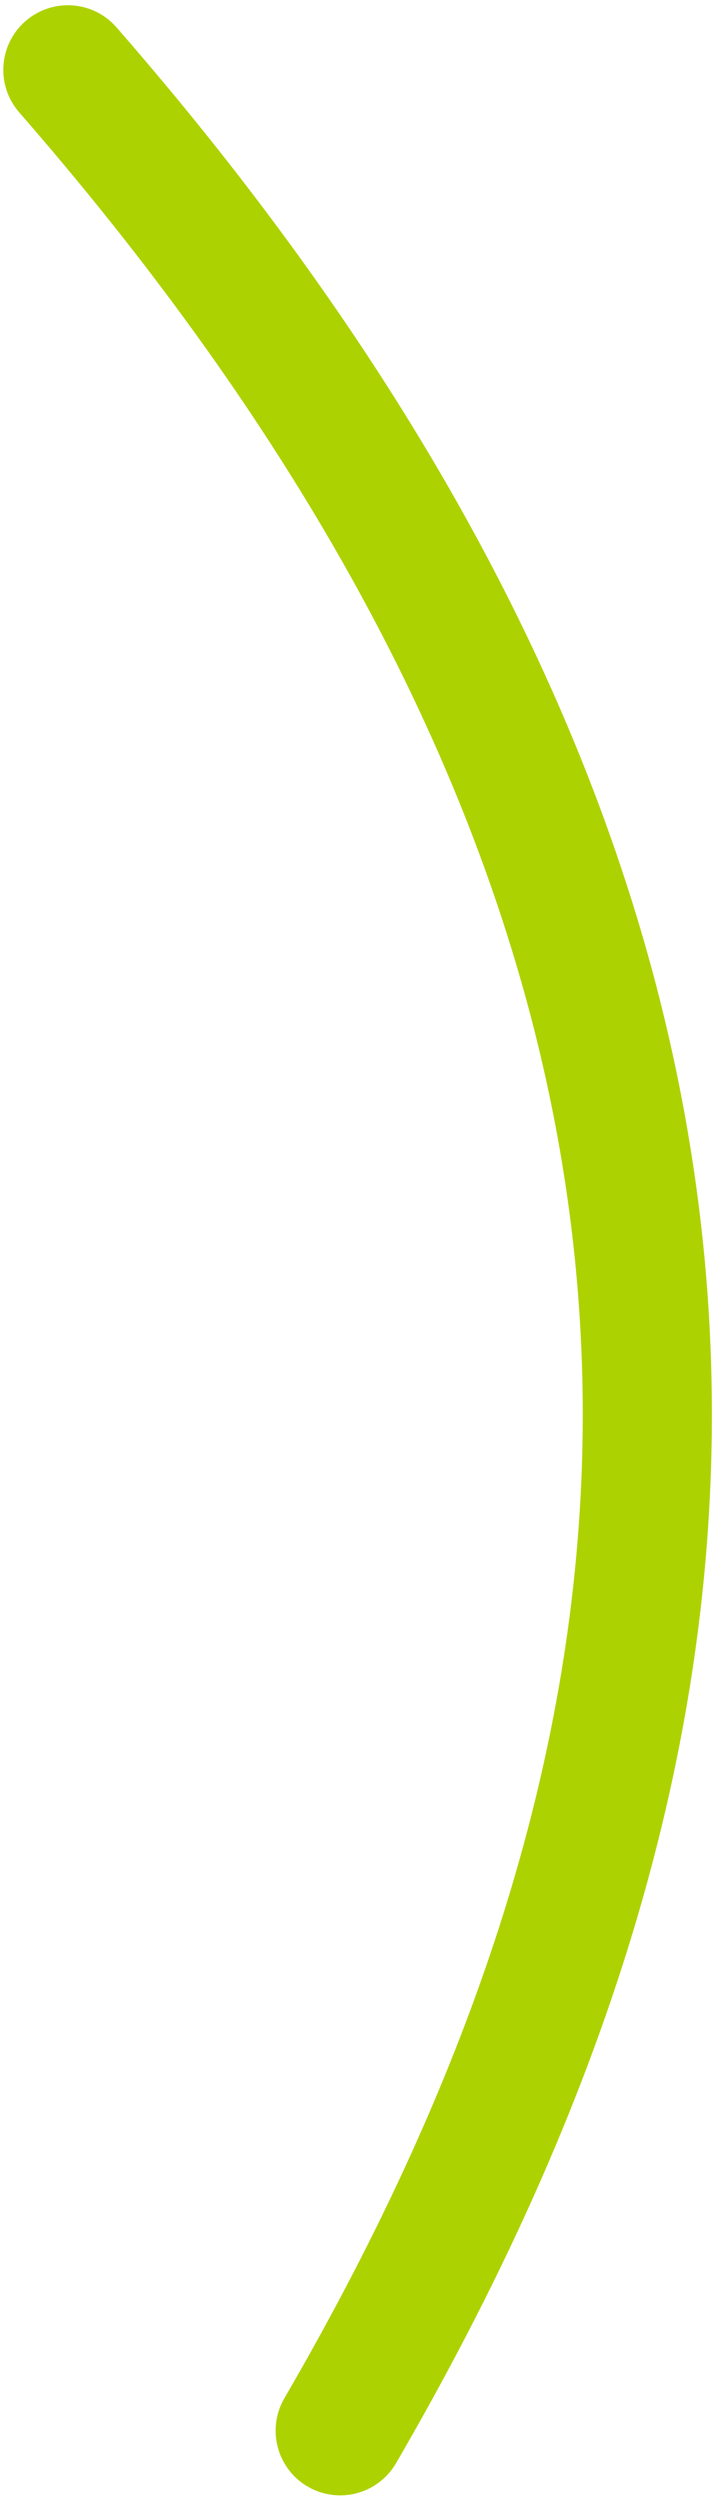 <?xml version="1.0" encoding="UTF-8"?> <svg xmlns="http://www.w3.org/2000/svg" width="67" height="232" viewBox="0 0 67 232" fill="none"> <path fill-rule="evenodd" clip-rule="evenodd" d="M2.363 1.965C4.86 -0.214 8.65 0.044 10.829 2.541C50.398 47.893 65.453 90.156 66.129 128.543C66.803 166.799 53.179 200.439 36.8 228.595C35.133 231.459 31.461 232.431 28.596 230.764C25.732 229.098 24.761 225.425 26.427 222.561C42.221 195.411 54.751 163.98 54.131 128.754C53.513 93.661 39.828 54.031 1.786 10.43C-0.392 7.934 -0.134 4.143 2.363 1.965Z" fill="#ADD202"></path> </svg> 